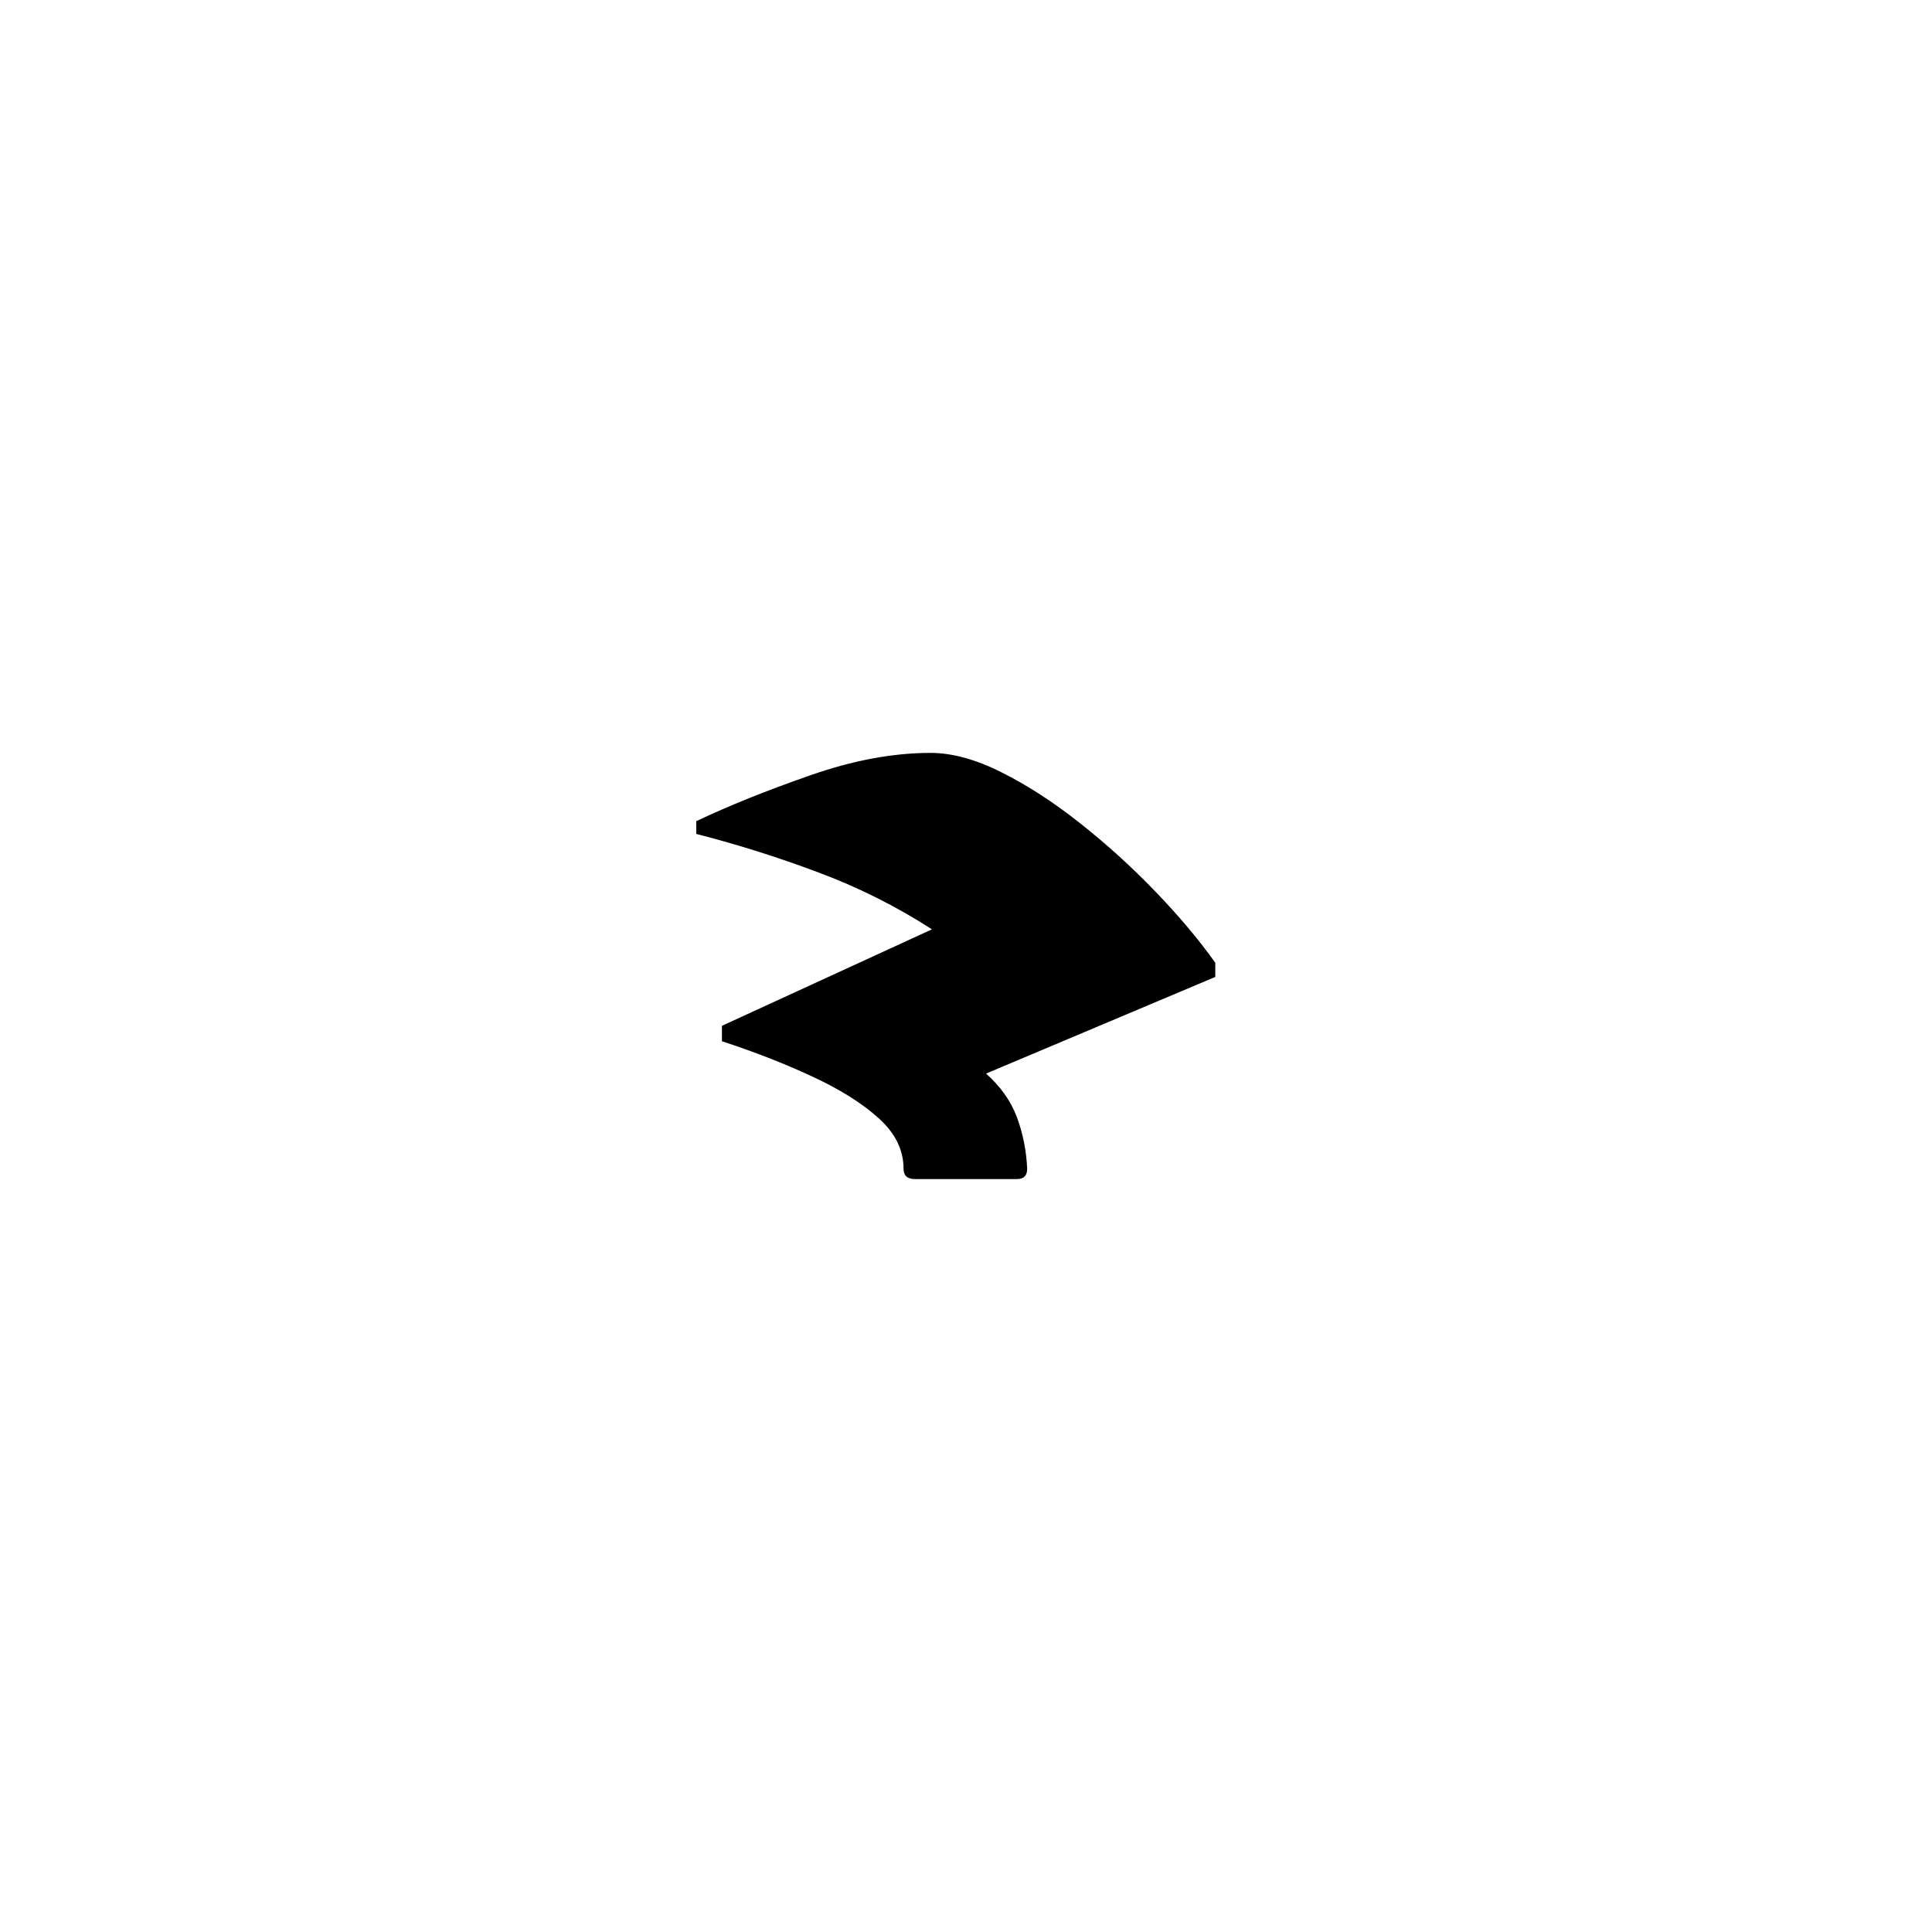 <?xml version="1.0" encoding="UTF-8" standalone="no"?>
<svg
   xmlns:dc="http://purl.org/dc/elements/1.1/"
   xmlns:cc="http://creativecommons.org/ns#"
   xmlns:rdf="http://www.w3.org/1999/02/22-rdf-syntax-ns#"
   xmlns:svg="http://www.w3.org/2000/svg"
   xmlns="http://www.w3.org/2000/svg"
   xmlns:sodipodi="http://sodipodi.sourceforge.net/DTD/sodipodi-0.dtd"
   xmlns:inkscape="http://www.inkscape.org/namespaces/inkscape"
   width="600"
   height="600"
   viewBox="0 0 158.75 158.75"
   version="1.1"
   id="svg8"
   inkscape:version="1.0.2-2 (e86c870879, 2021-01-15)"
   sodipodi:docname="Old Uyghur letter Shin (initial form).svg">
  <defs
     id="defs2" />
  <sodipodi:namedview
     id="base"
     pagecolor="#ffffff"
     bordercolor="#666666"
     borderopacity="1.0"
     inkscape:pageopacity="0.0"
     inkscape:pageshadow="2"
     inkscape:zoom="0.7"
     inkscape:cx="340.06645"
     inkscape:cy="298.85087"
     inkscape:document-units="px"
     inkscape:current-layer="layer1"
     showgrid="false"
     units="px"
     showguides="true"
     inkscape:guide-bbox="true"
     inkscape:snap-center="true"
     inkscape:snap-object-midpoints="false"
     inkscape:window-width="1366"
     inkscape:window-height="705"
     inkscape:window-x="-8"
     inkscape:window-y="-8"
     inkscape:window-maximized="1"
     inkscape:document-rotation="0"
     inkscape:snap-smooth-nodes="false" />
  <g
     inkscape:label="Layer 1"
     inkscape:groupmode="layer"
     id="layer1"
     transform="translate(0,-185.875)">
    <path
       d="m 84.401,281.916 c 0,0.561 -0.281,0.842 -0.841,0.842 h -8.371 c -0.627,0 -0.945,-0.281 -0.945,-0.842 0,-1.553 -0.686,-2.945 -2.066,-4.178 -1.377,-1.24 -3.211,-2.384 -5.506,-3.439 -2.292,-1.063 -4.743,-2.015 -7.352,-2.865 v -1.269 l 17.257,-7.928 c -2.96,-1.908 -6.1,-3.477 -9.418,-4.709 -3.314,-1.24 -6.631,-2.282 -9.949,-3.13 v -1.048 c 2.679,-1.27 5.783,-2.517 9.315,-3.75 3.525,-1.24 6.835,-1.86 9.935,-1.86 1.771,0 3.717,0.532 5.831,1.595 2.114,1.055 4.266,2.447 6.451,4.178 2.184,1.723 4.244,3.594 6.185,5.609 1.938,2.008 3.58,3.963 4.931,5.86 v 1.167 l -18.837,7.942 c 1.192,1.055 2.037,2.251 2.54,3.587 0.494,1.34 0.775,2.753 0.841,4.236 z"
       style="fill:#000000;fill-opacity:1;fill-rule:nonzero;stroke:none;stroke-width:0.353"
       id="path2990" />
  </g>
</svg>
